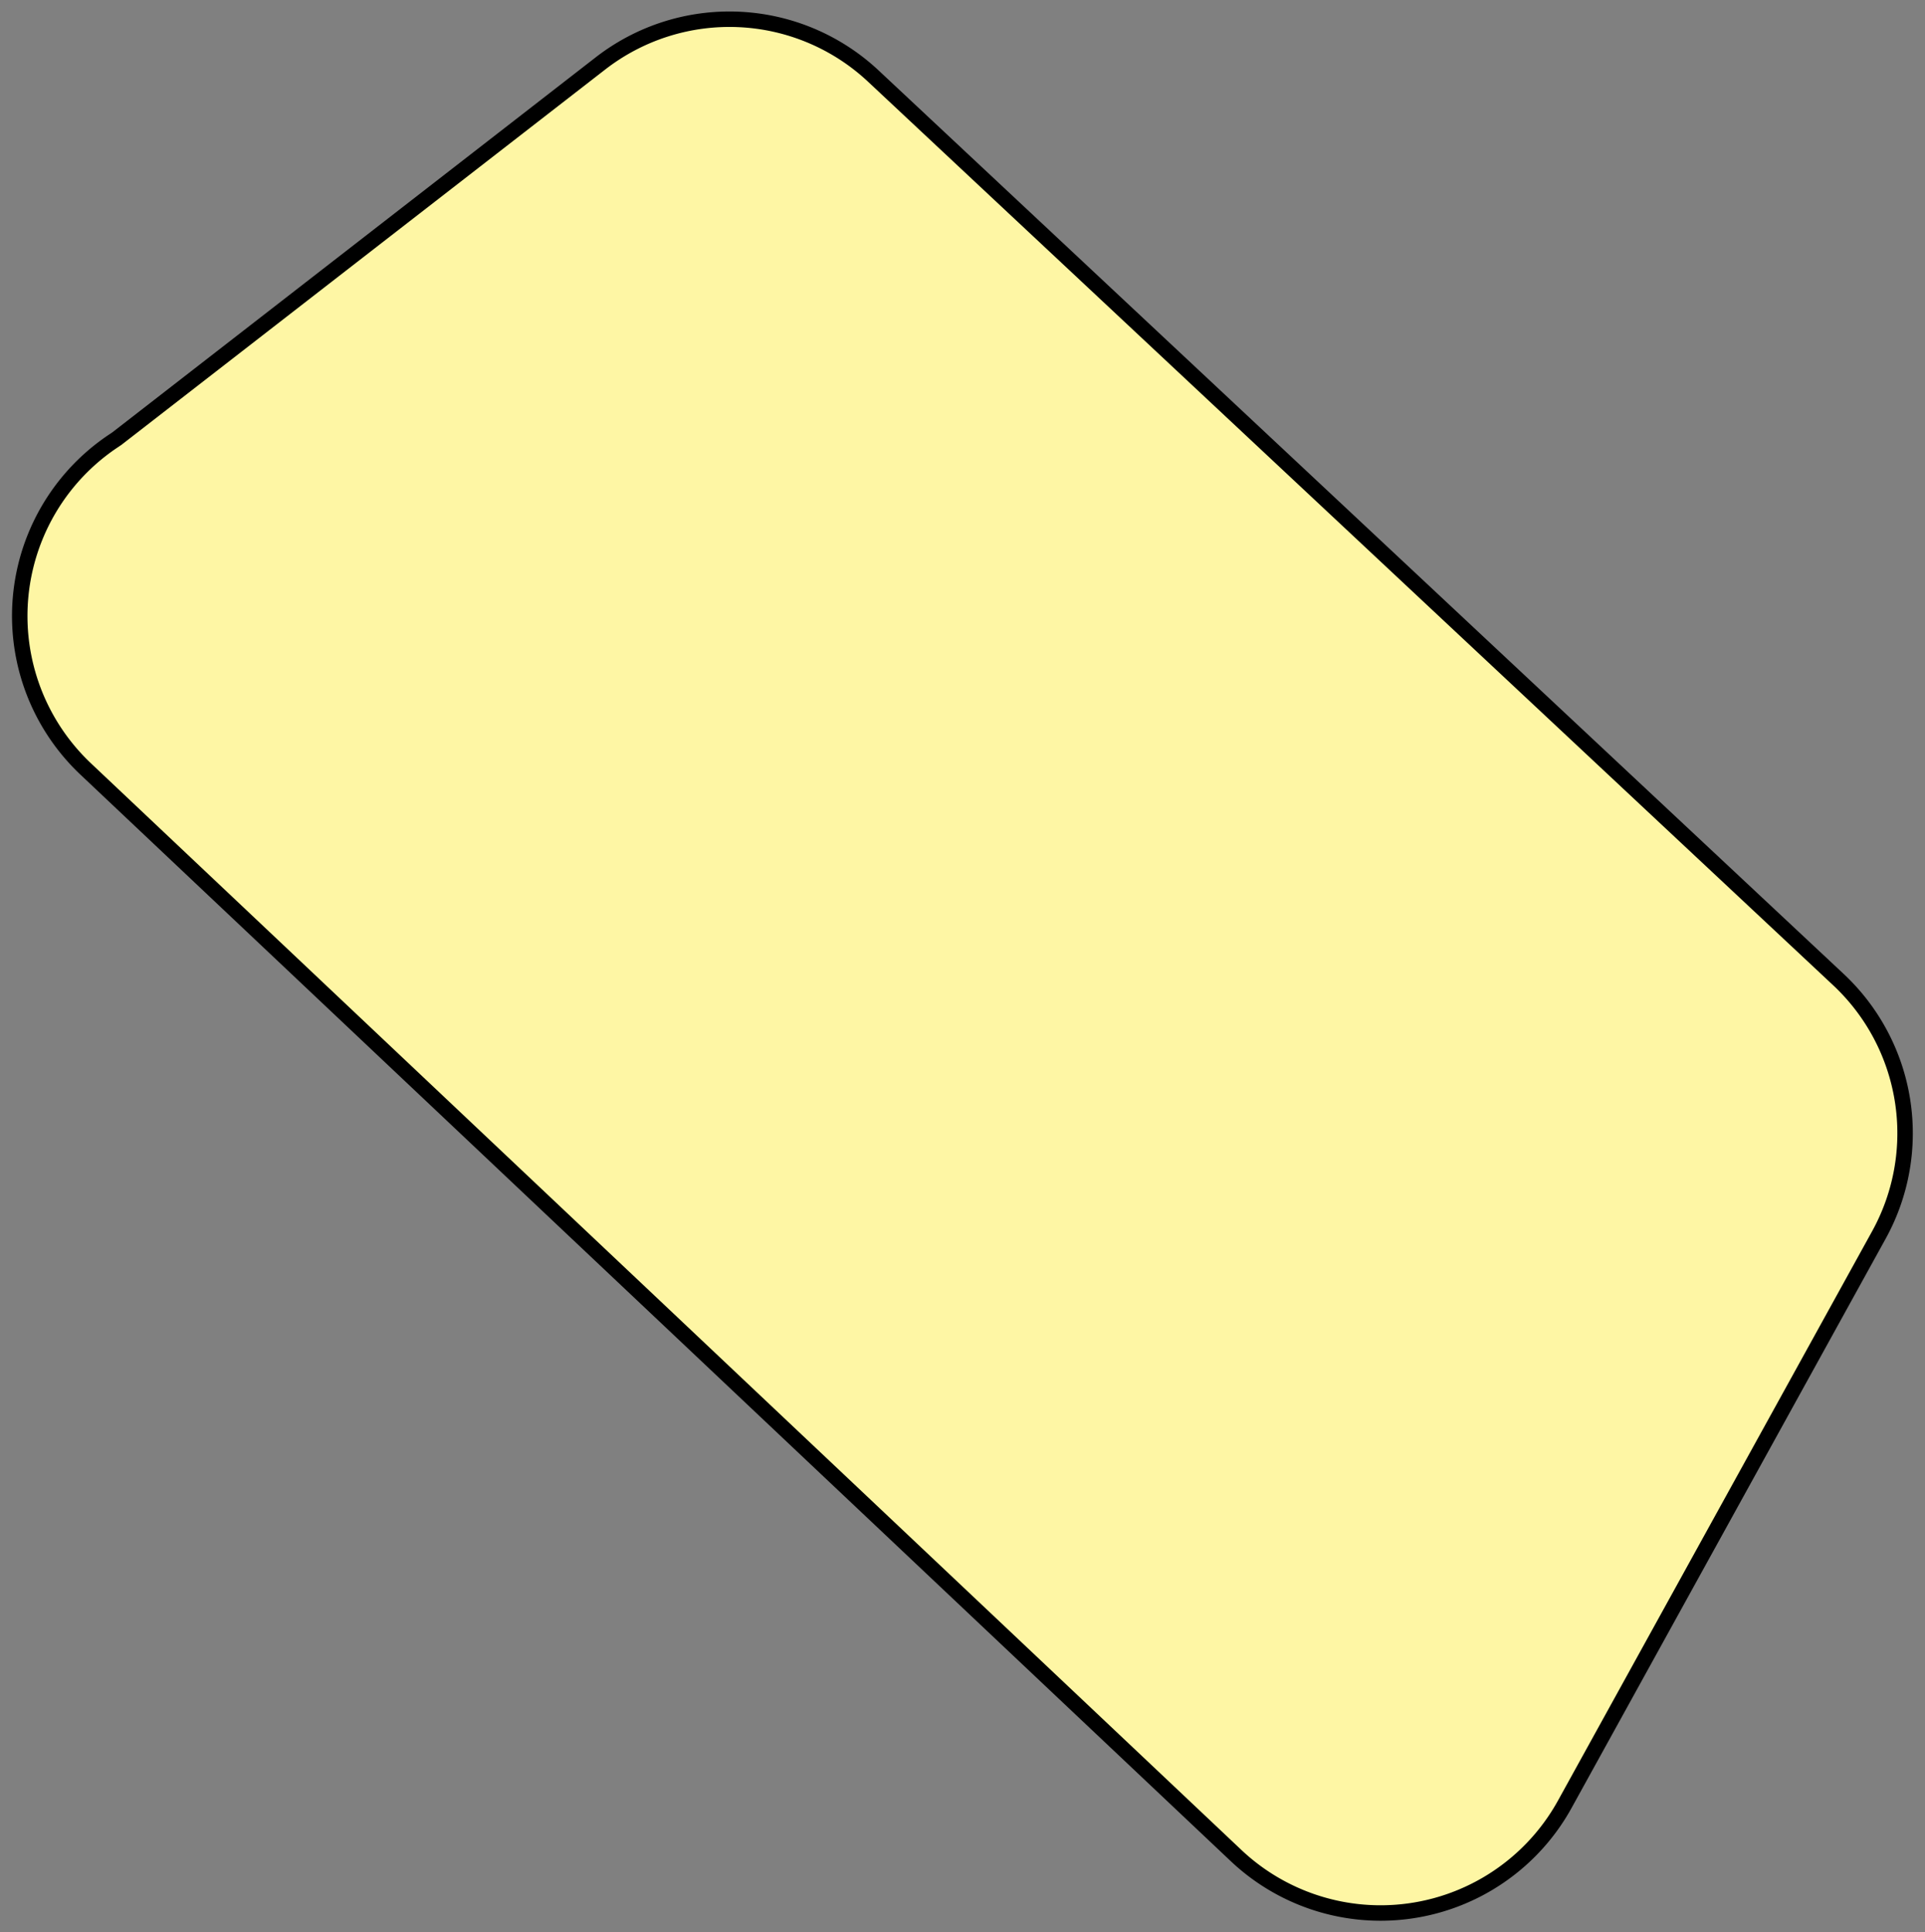 <svg id="Layer_1" data-name="Layer 1" xmlns="http://www.w3.org/2000/svg" viewBox="0 0 249.06 250"><rect x="0" y="0" width="249.06" height="250" fill="#808080" stroke="none"/><defs><style>.cls-1{fill:#fef6a4;stroke:#000;stroke-miterlimit:10;stroke-width:2px;}</style></defs><title>vorm_centrum_90</title><path class="cls-1" d="M178.62,247.5a27.23,27.23,0,0,0,23.84-14.08l40.65-73.67a27.23,27.23,0,0,0-5.24-33L113,9.85A27.22,27.22,0,0,0,77.67,8.22L15.13,56.74l-.46.31a27.22,27.22,0,0,0-3.58,42.44L159.93,240.07A27.23,27.23,0,0,0,178.62,247.5Z"/></svg>